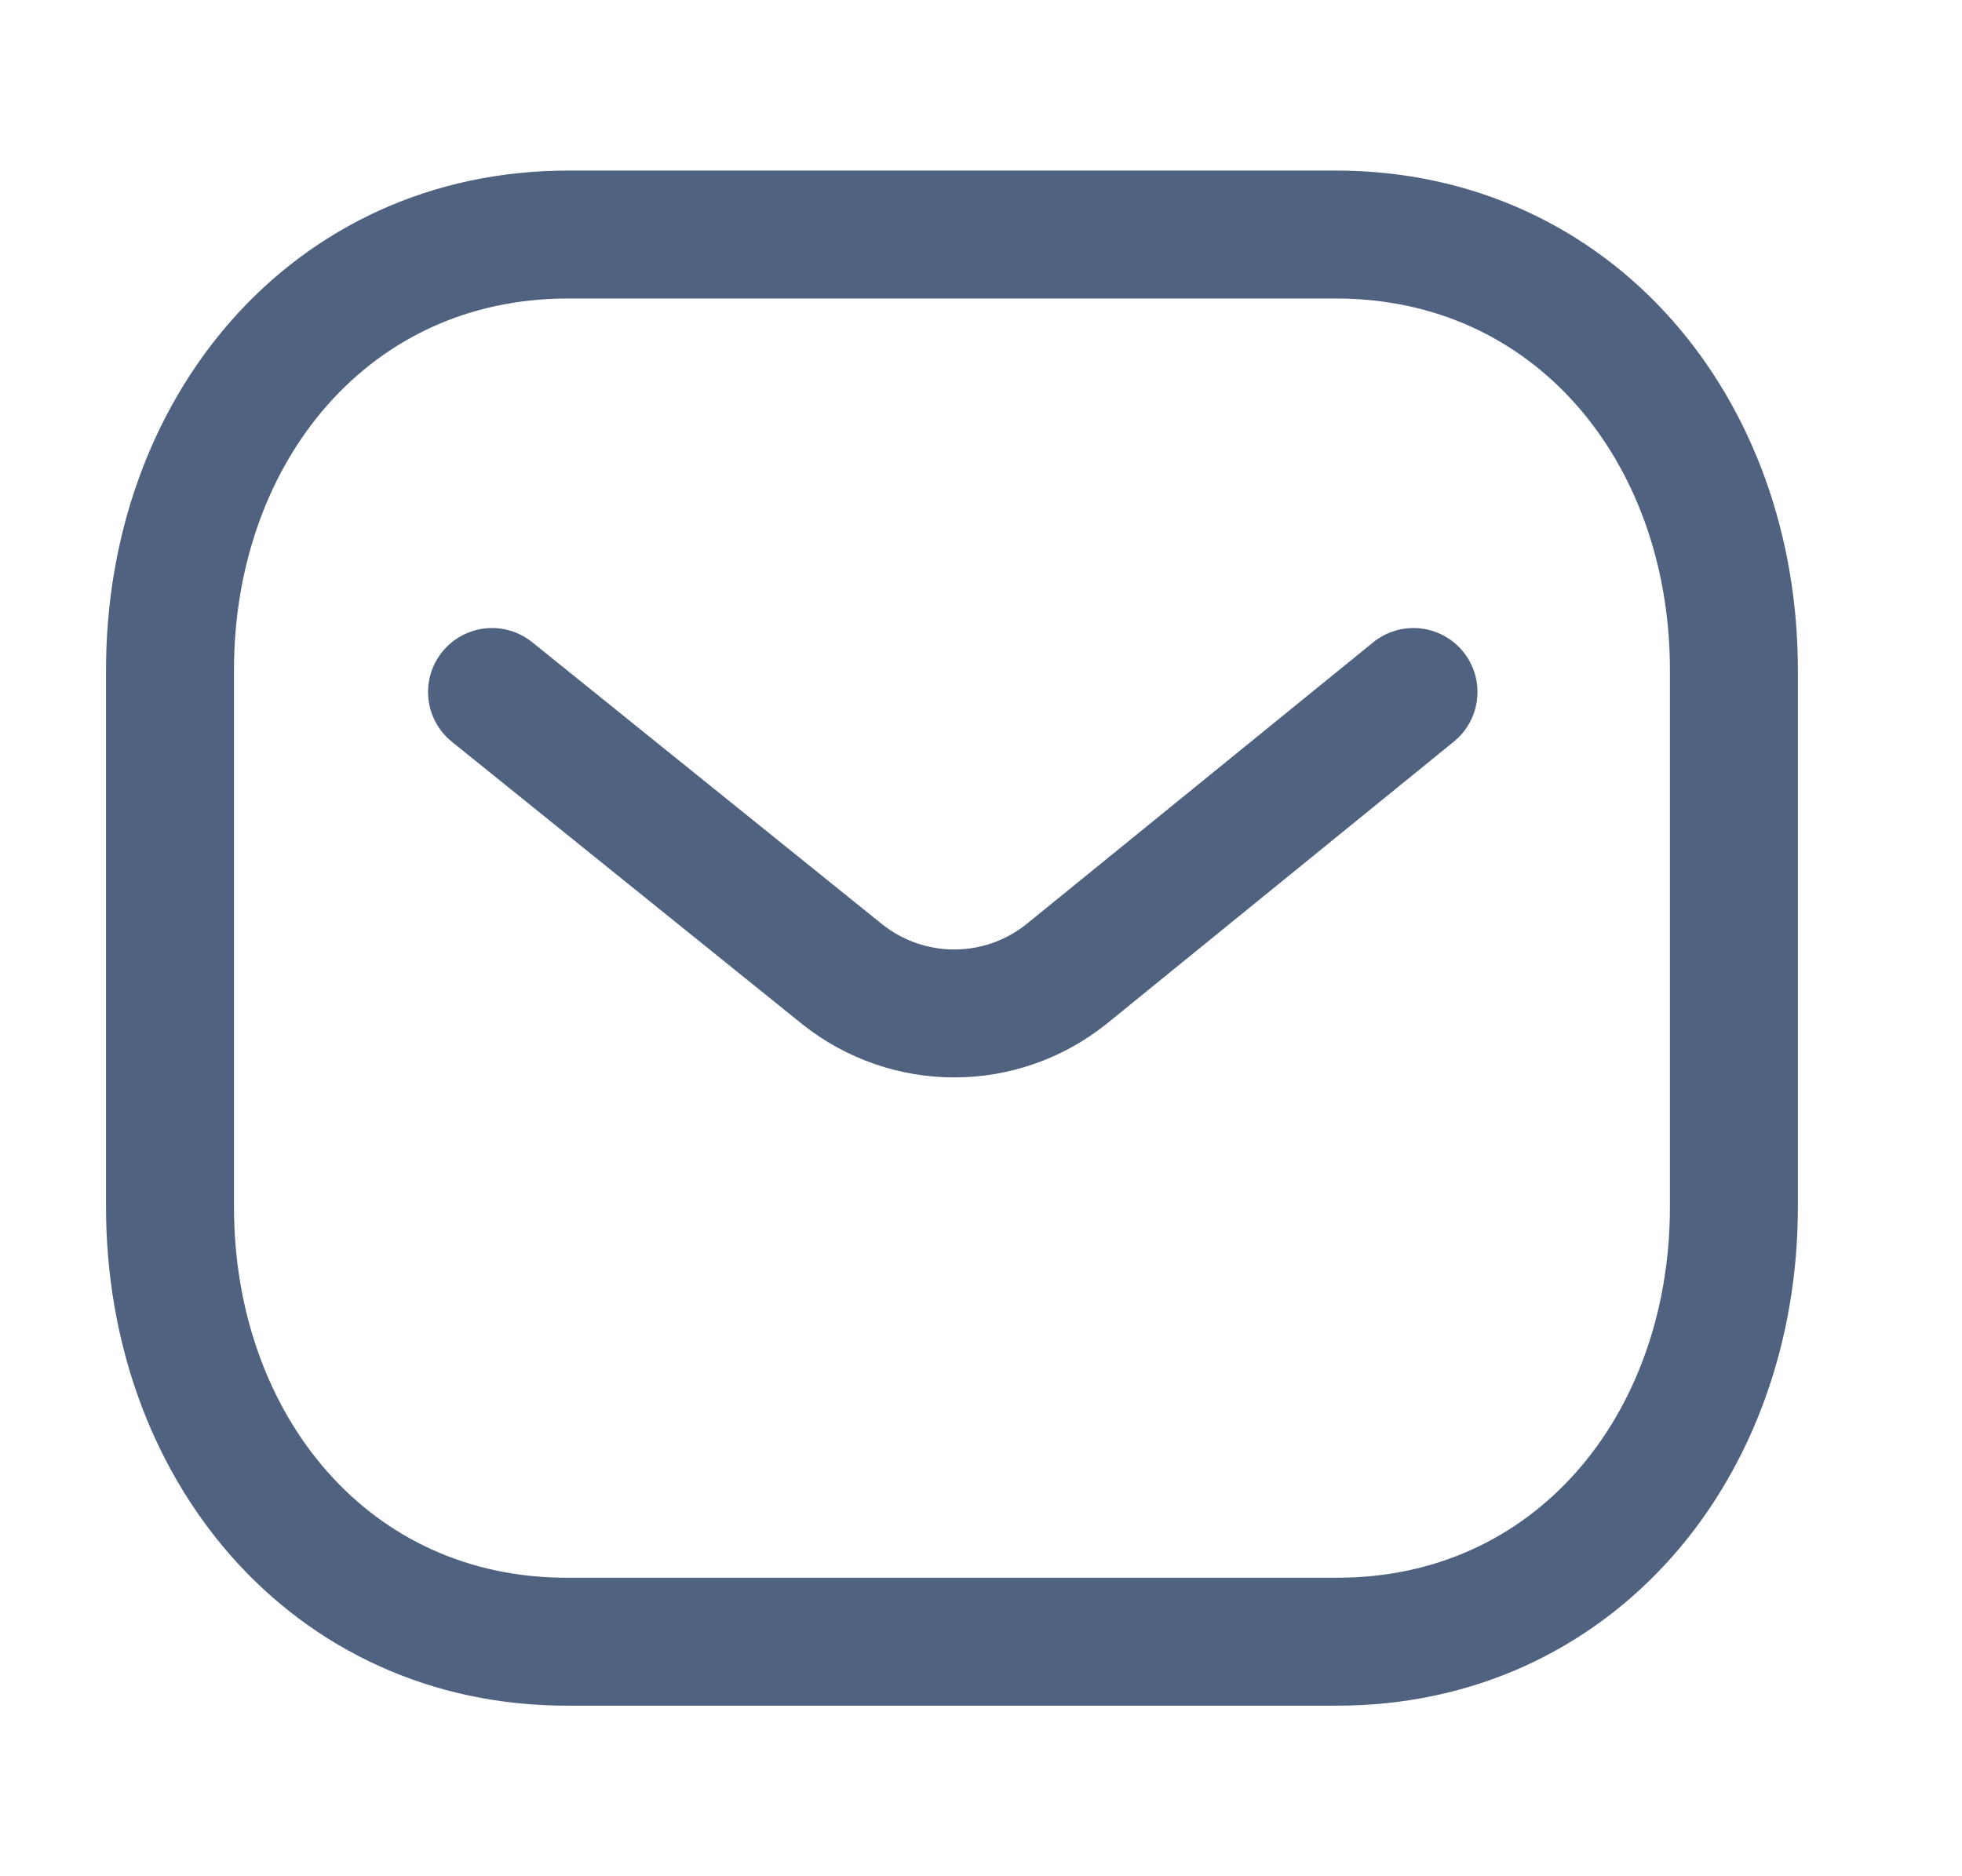 <svg width="23" height="22" viewBox="0 0 23 22" fill="none" xmlns="http://www.w3.org/2000/svg">
<path d="M16.57 8.114L12.497 11.425C11.728 12.036 10.645 12.036 9.875 11.425L5.768 8.114" stroke="#4F6280" stroke-width="1.5" stroke-linecap="round" stroke-linejoin="round"/>
<path fill-rule="evenodd" clip-rule="evenodd" d="M15.659 19.25C18.447 19.258 20.326 16.967 20.326 14.152V7.856C20.326 5.041 18.447 2.75 15.659 2.75H6.66C3.872 2.75 1.993 5.041 1.993 7.856V14.152C1.993 16.967 3.872 19.258 6.66 19.25H15.659Z" stroke="#4F6280" stroke-width="1.5" stroke-linecap="round" stroke-linejoin="round"/>
</svg>
